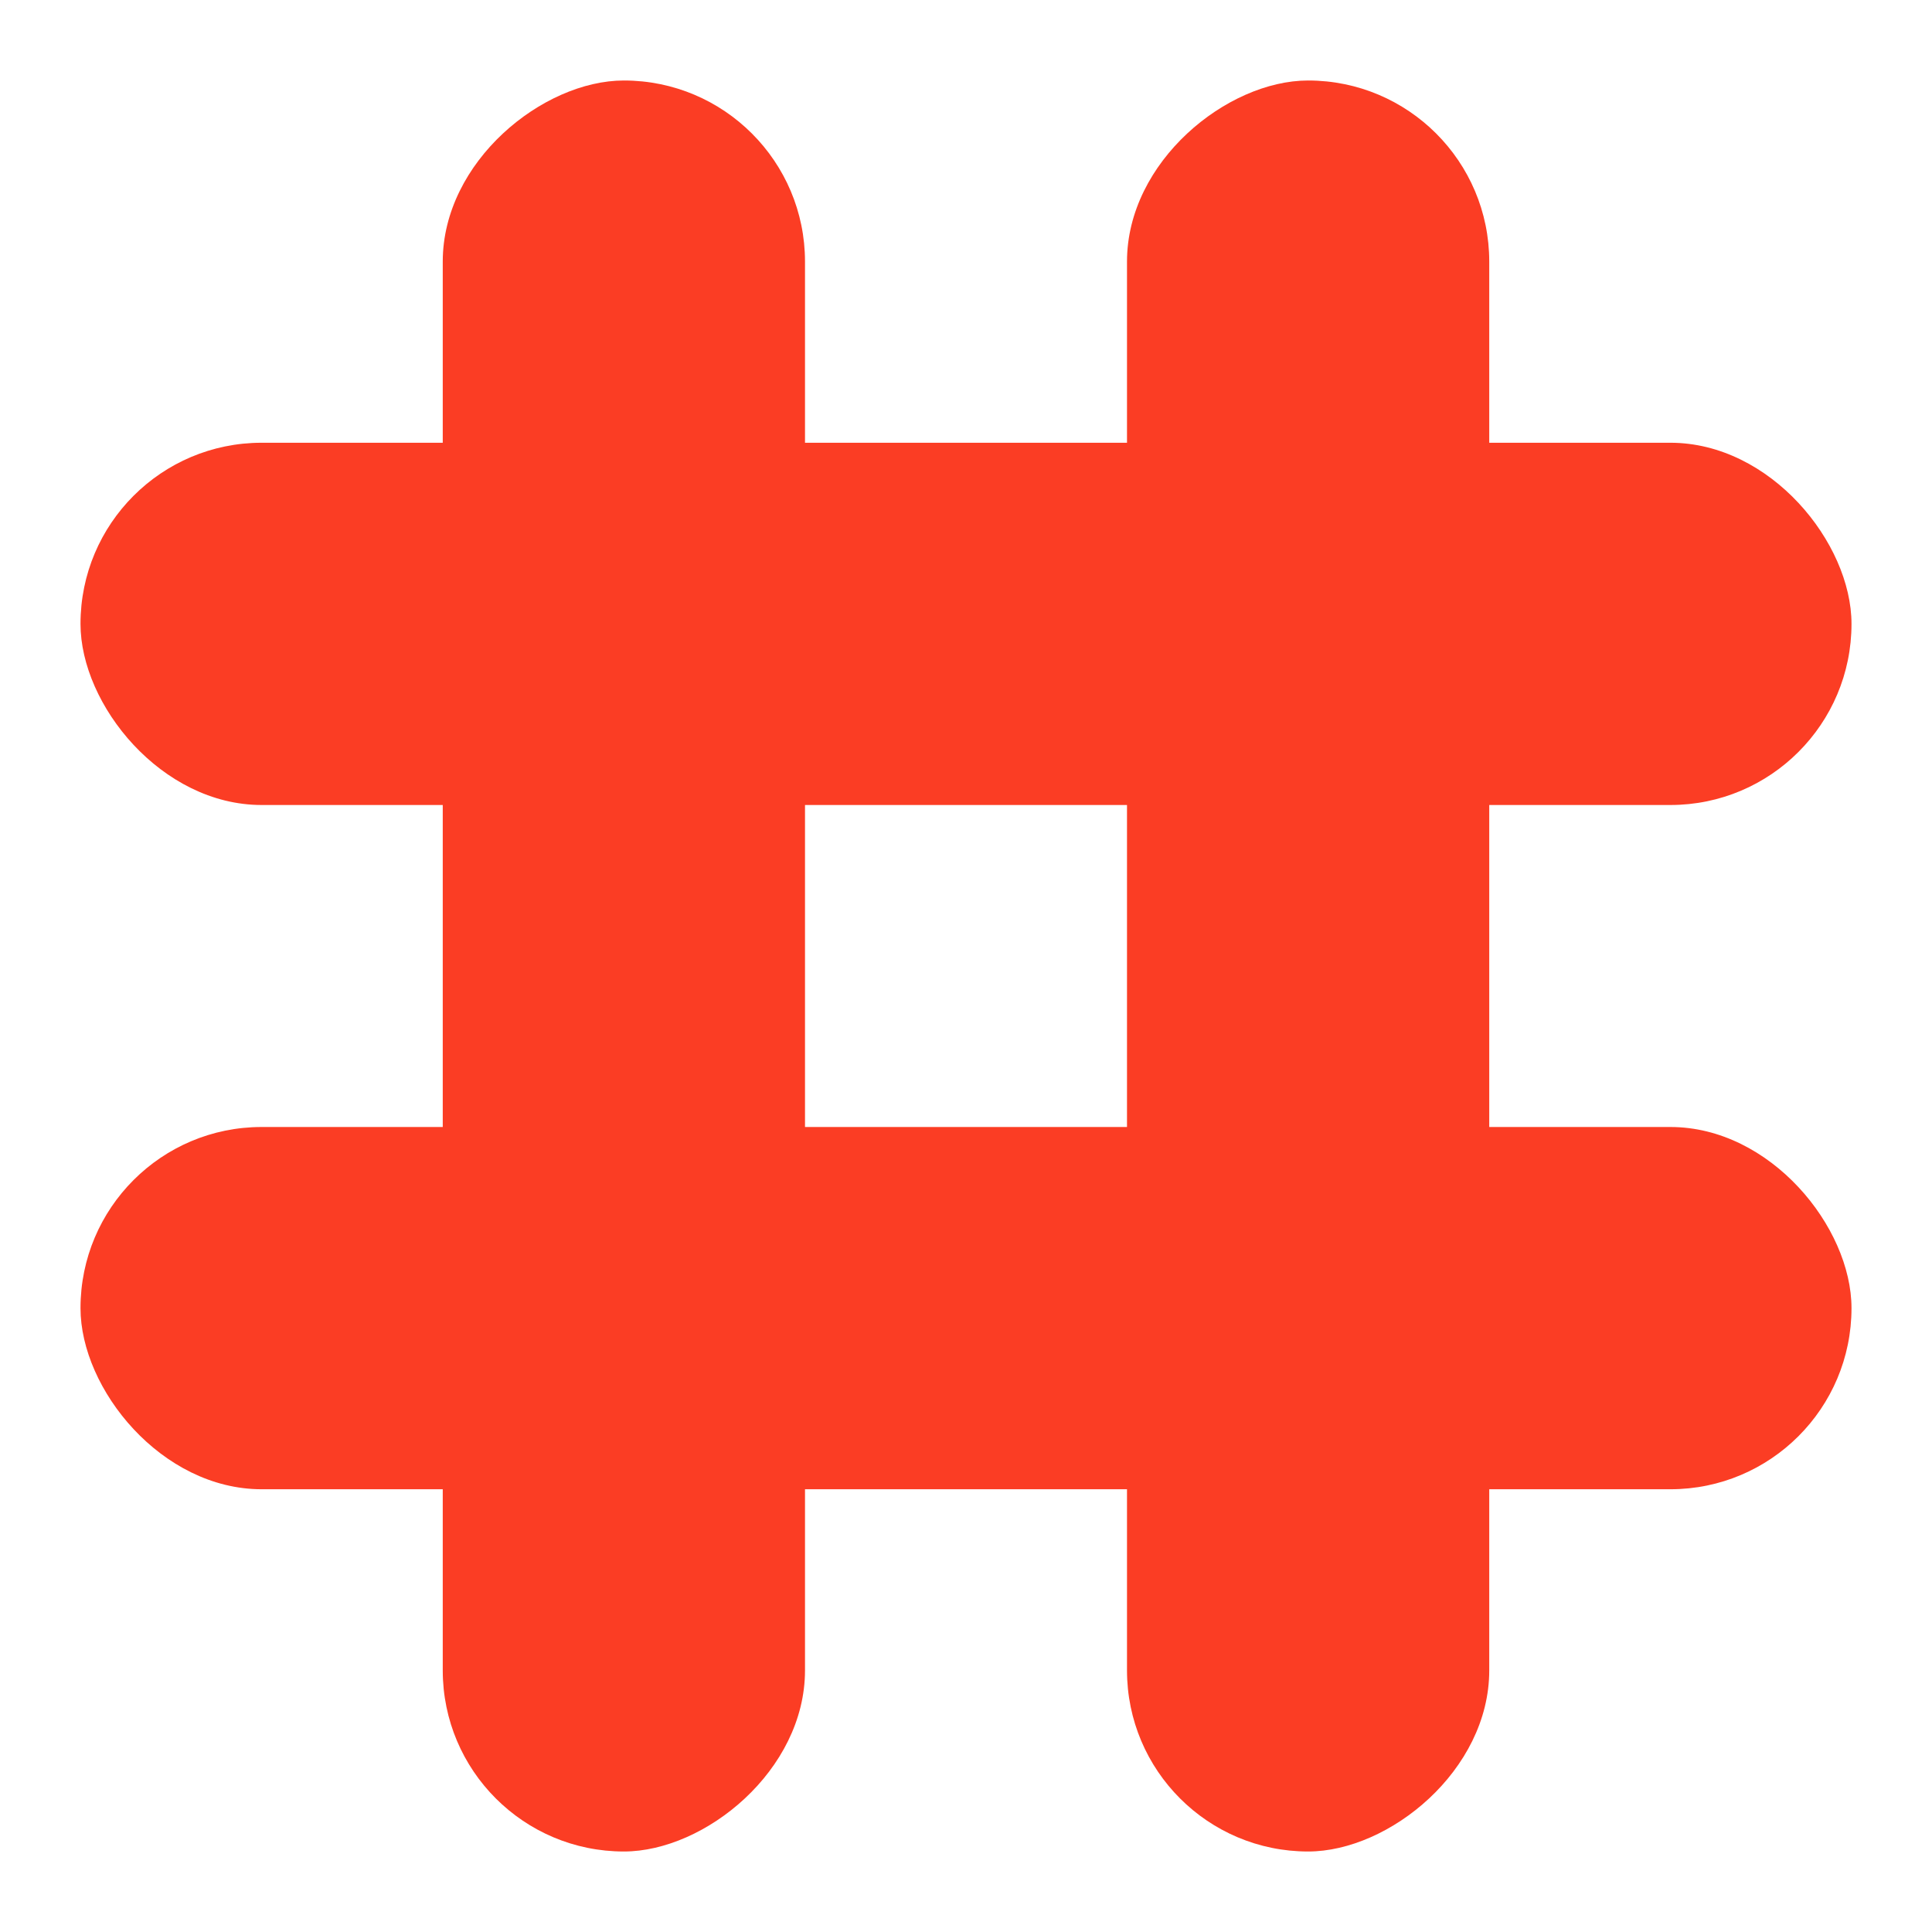 <svg width="48" height="48" viewBox="0 0 48 48" fill="none" xmlns="http://www.w3.org/2000/svg">
<rect x="2" y="11" width="44" height="9" rx="4.5" fill="#FB3D24"/>
<rect x="2" y="28" width="44" height="9" rx="4.5" fill="#FB3D24"/>
<rect x="11" y="46" width="44" height="9" rx="4.5" transform="rotate(-90 11 46)" fill="#FB3D24"/>
<rect x="28" y="46" width="44" height="9" rx="4.5" transform="rotate(-90 28 46)" fill="#FB3D24"/>
</svg>
